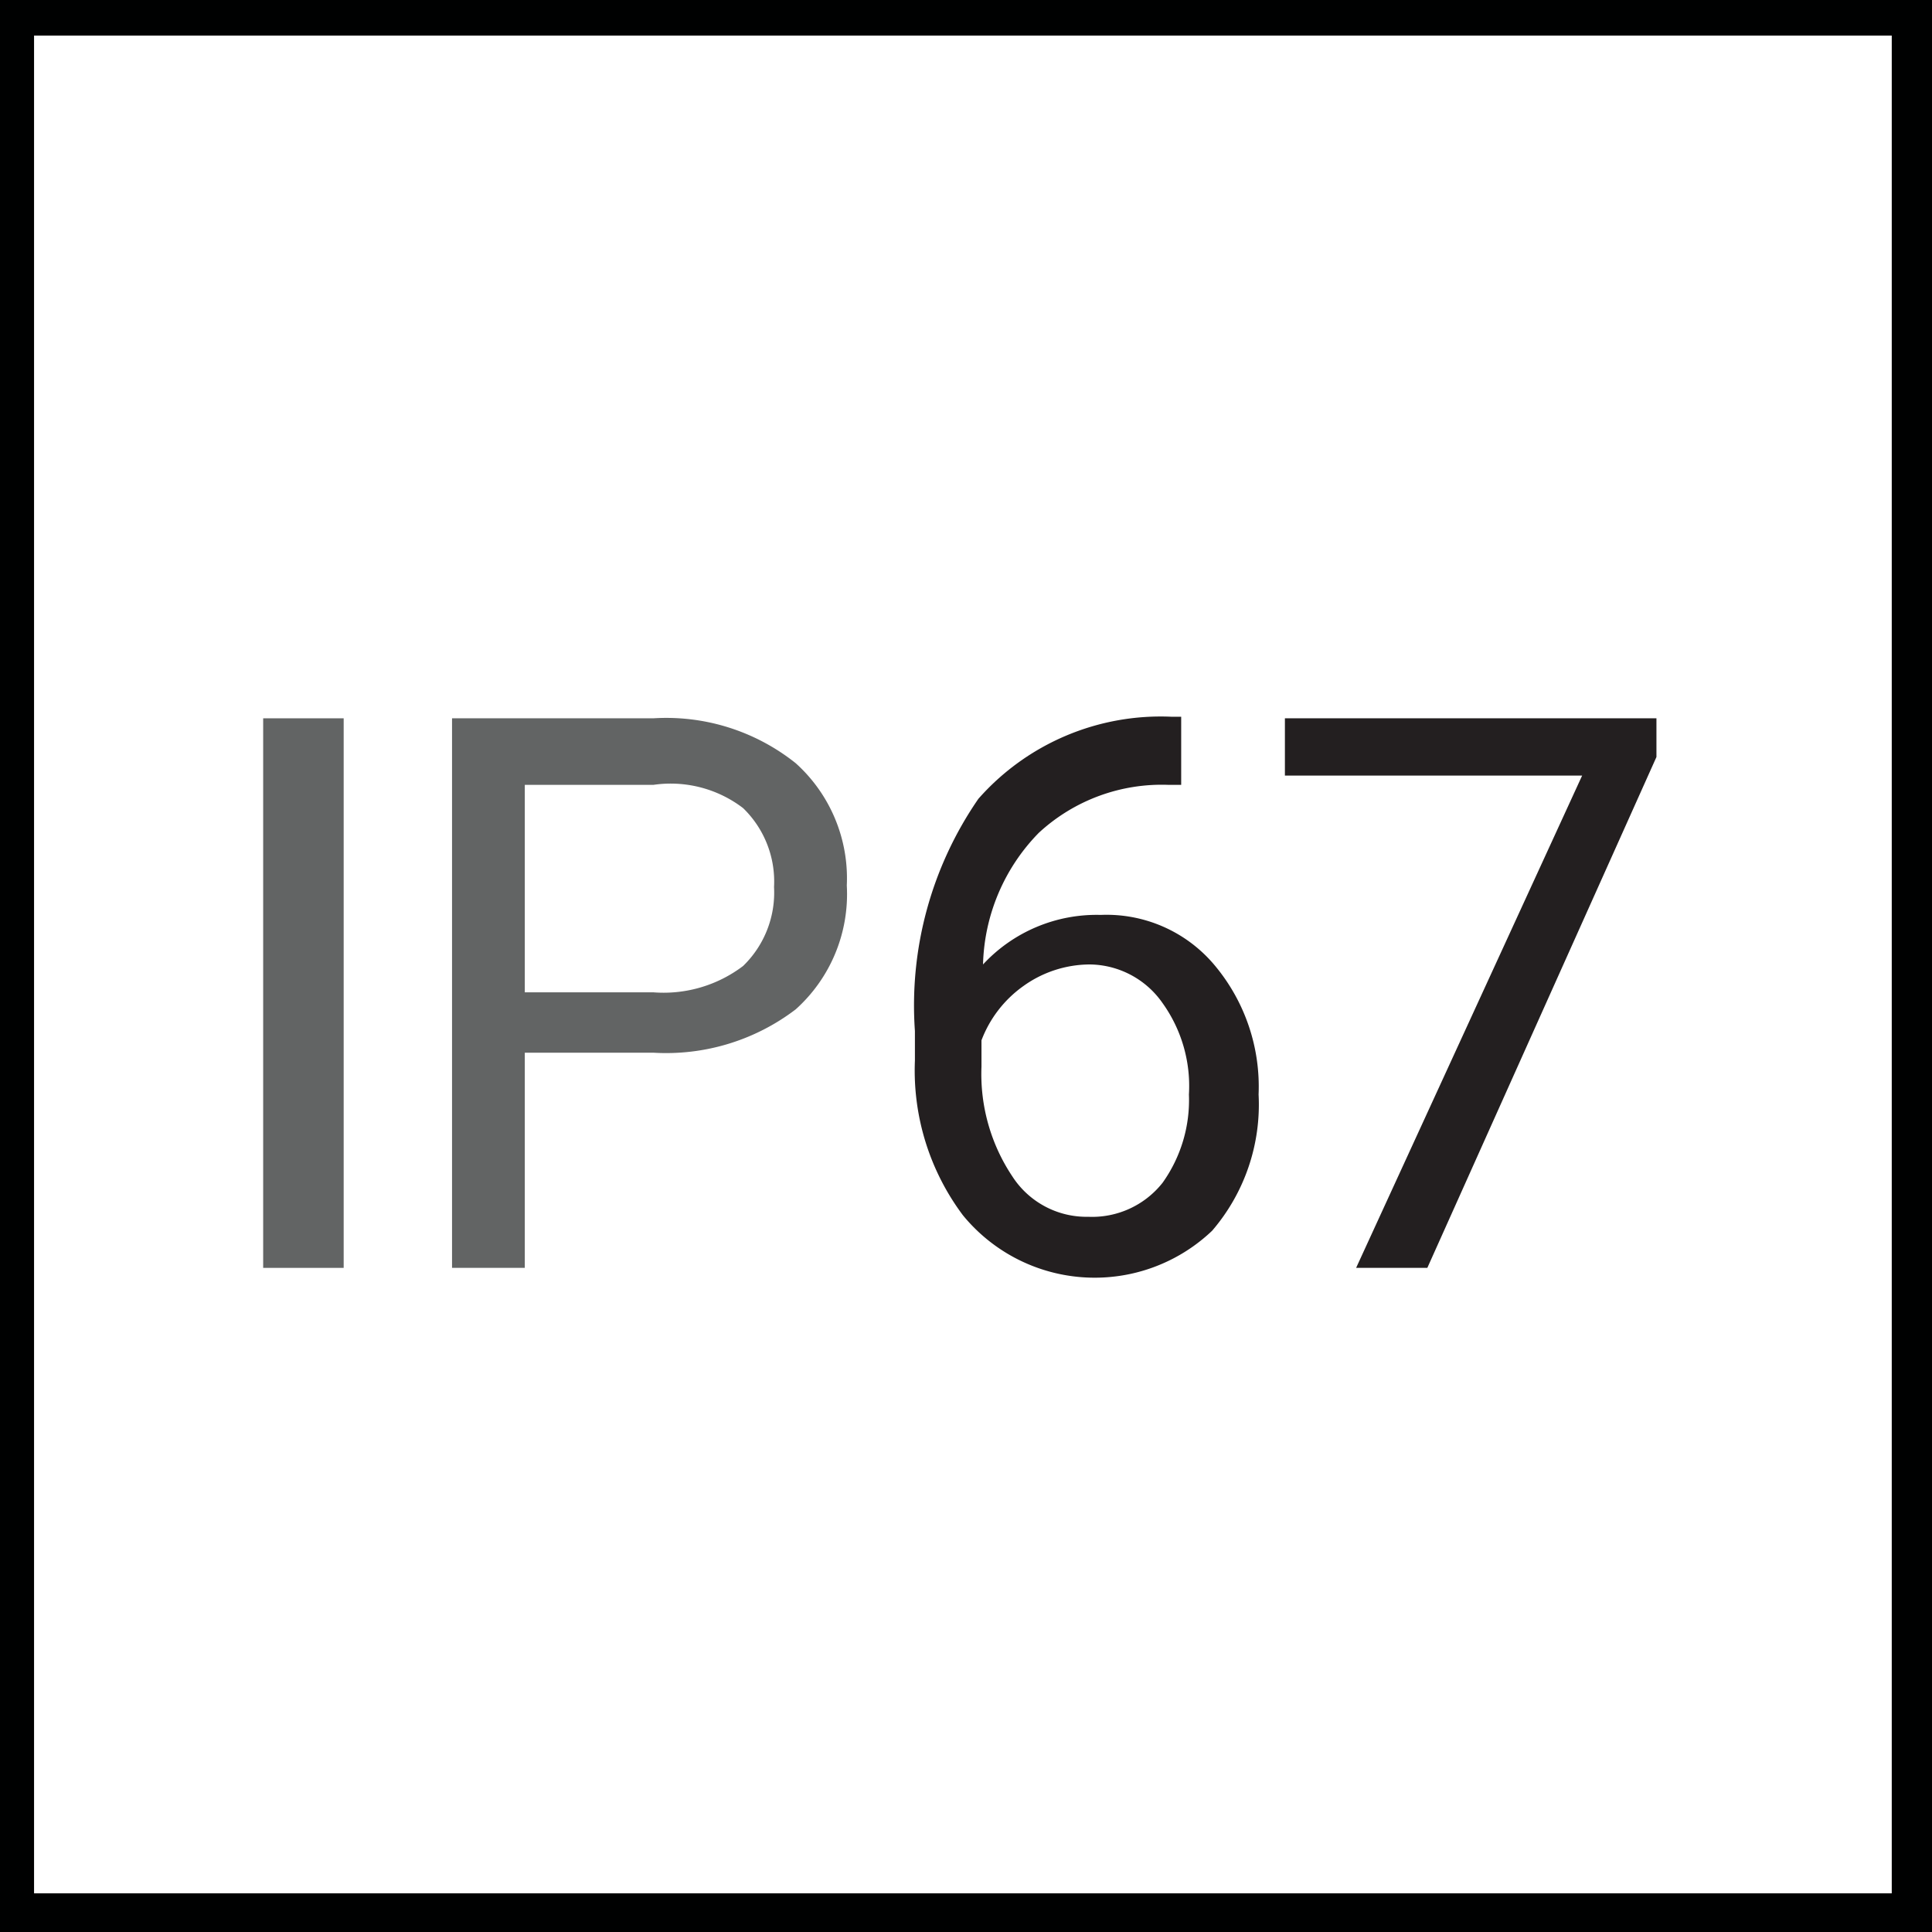 <svg id="Layer_1" data-name="Layer 1" xmlns="http://www.w3.org/2000/svg" viewBox="0 0 12.48 12.48"><defs><style>.cls-1{fill:#000101;}.cls-2{fill:#626464;}.cls-3{fill:#231f20;}</style></defs><path class="cls-1" d="M13.26,13.41H.78V.93H13.26ZM1,13.16H13v-12H1Z" transform="translate(-0.78 -0.93)"/><path class="cls-2" d="M3,9.12H2.48V5.57H3Z" transform="translate(-0.78 -0.93)"/><path class="cls-2" d="M4.17,7.73V9.12H3.7V5.57H5a1.34,1.34,0,0,1,.92.29,1,1,0,0,1,.33.79,1,1,0,0,1-.33.8A1.38,1.38,0,0,1,5,7.73Zm0-.39H5a.85.85,0,0,0,.58-.17.66.66,0,0,0,.2-.51.66.66,0,0,0-.2-.51A.77.77,0,0,0,5,6H4.17Z" transform="translate(-0.78 -0.93)"/><path class="cls-3" d="M8.41,5.56V6H8.33a1.17,1.17,0,0,0-.84.31,1.26,1.26,0,0,0-.36.85,1,1,0,0,1,.76-.32.91.91,0,0,1,.74.33A1.22,1.22,0,0,1,8.91,8a1.25,1.25,0,0,1-.3.88A1.1,1.1,0,0,1,7,8.78a1.56,1.56,0,0,1-.31-1V7.59a2.35,2.35,0,0,1,.41-1.5,1.57,1.57,0,0,1,1.25-.53Zm-.59,1.6a.74.74,0,0,0-.43.14.76.76,0,0,0-.27.35v.17a1.19,1.19,0,0,0,.2.71.57.57,0,0,0,.49.26.58.58,0,0,0,.48-.22A.92.92,0,0,0,8.46,8a.92.92,0,0,0-.17-.59A.58.58,0,0,0,7.82,7.16Z" transform="translate(-0.78 -0.93)"/><path class="cls-3" d="M11.48,5.82,10,9.12H9.54L11,5.94H9.08V5.57h2.4Z" transform="translate(-0.78 -0.93)"/></svg>